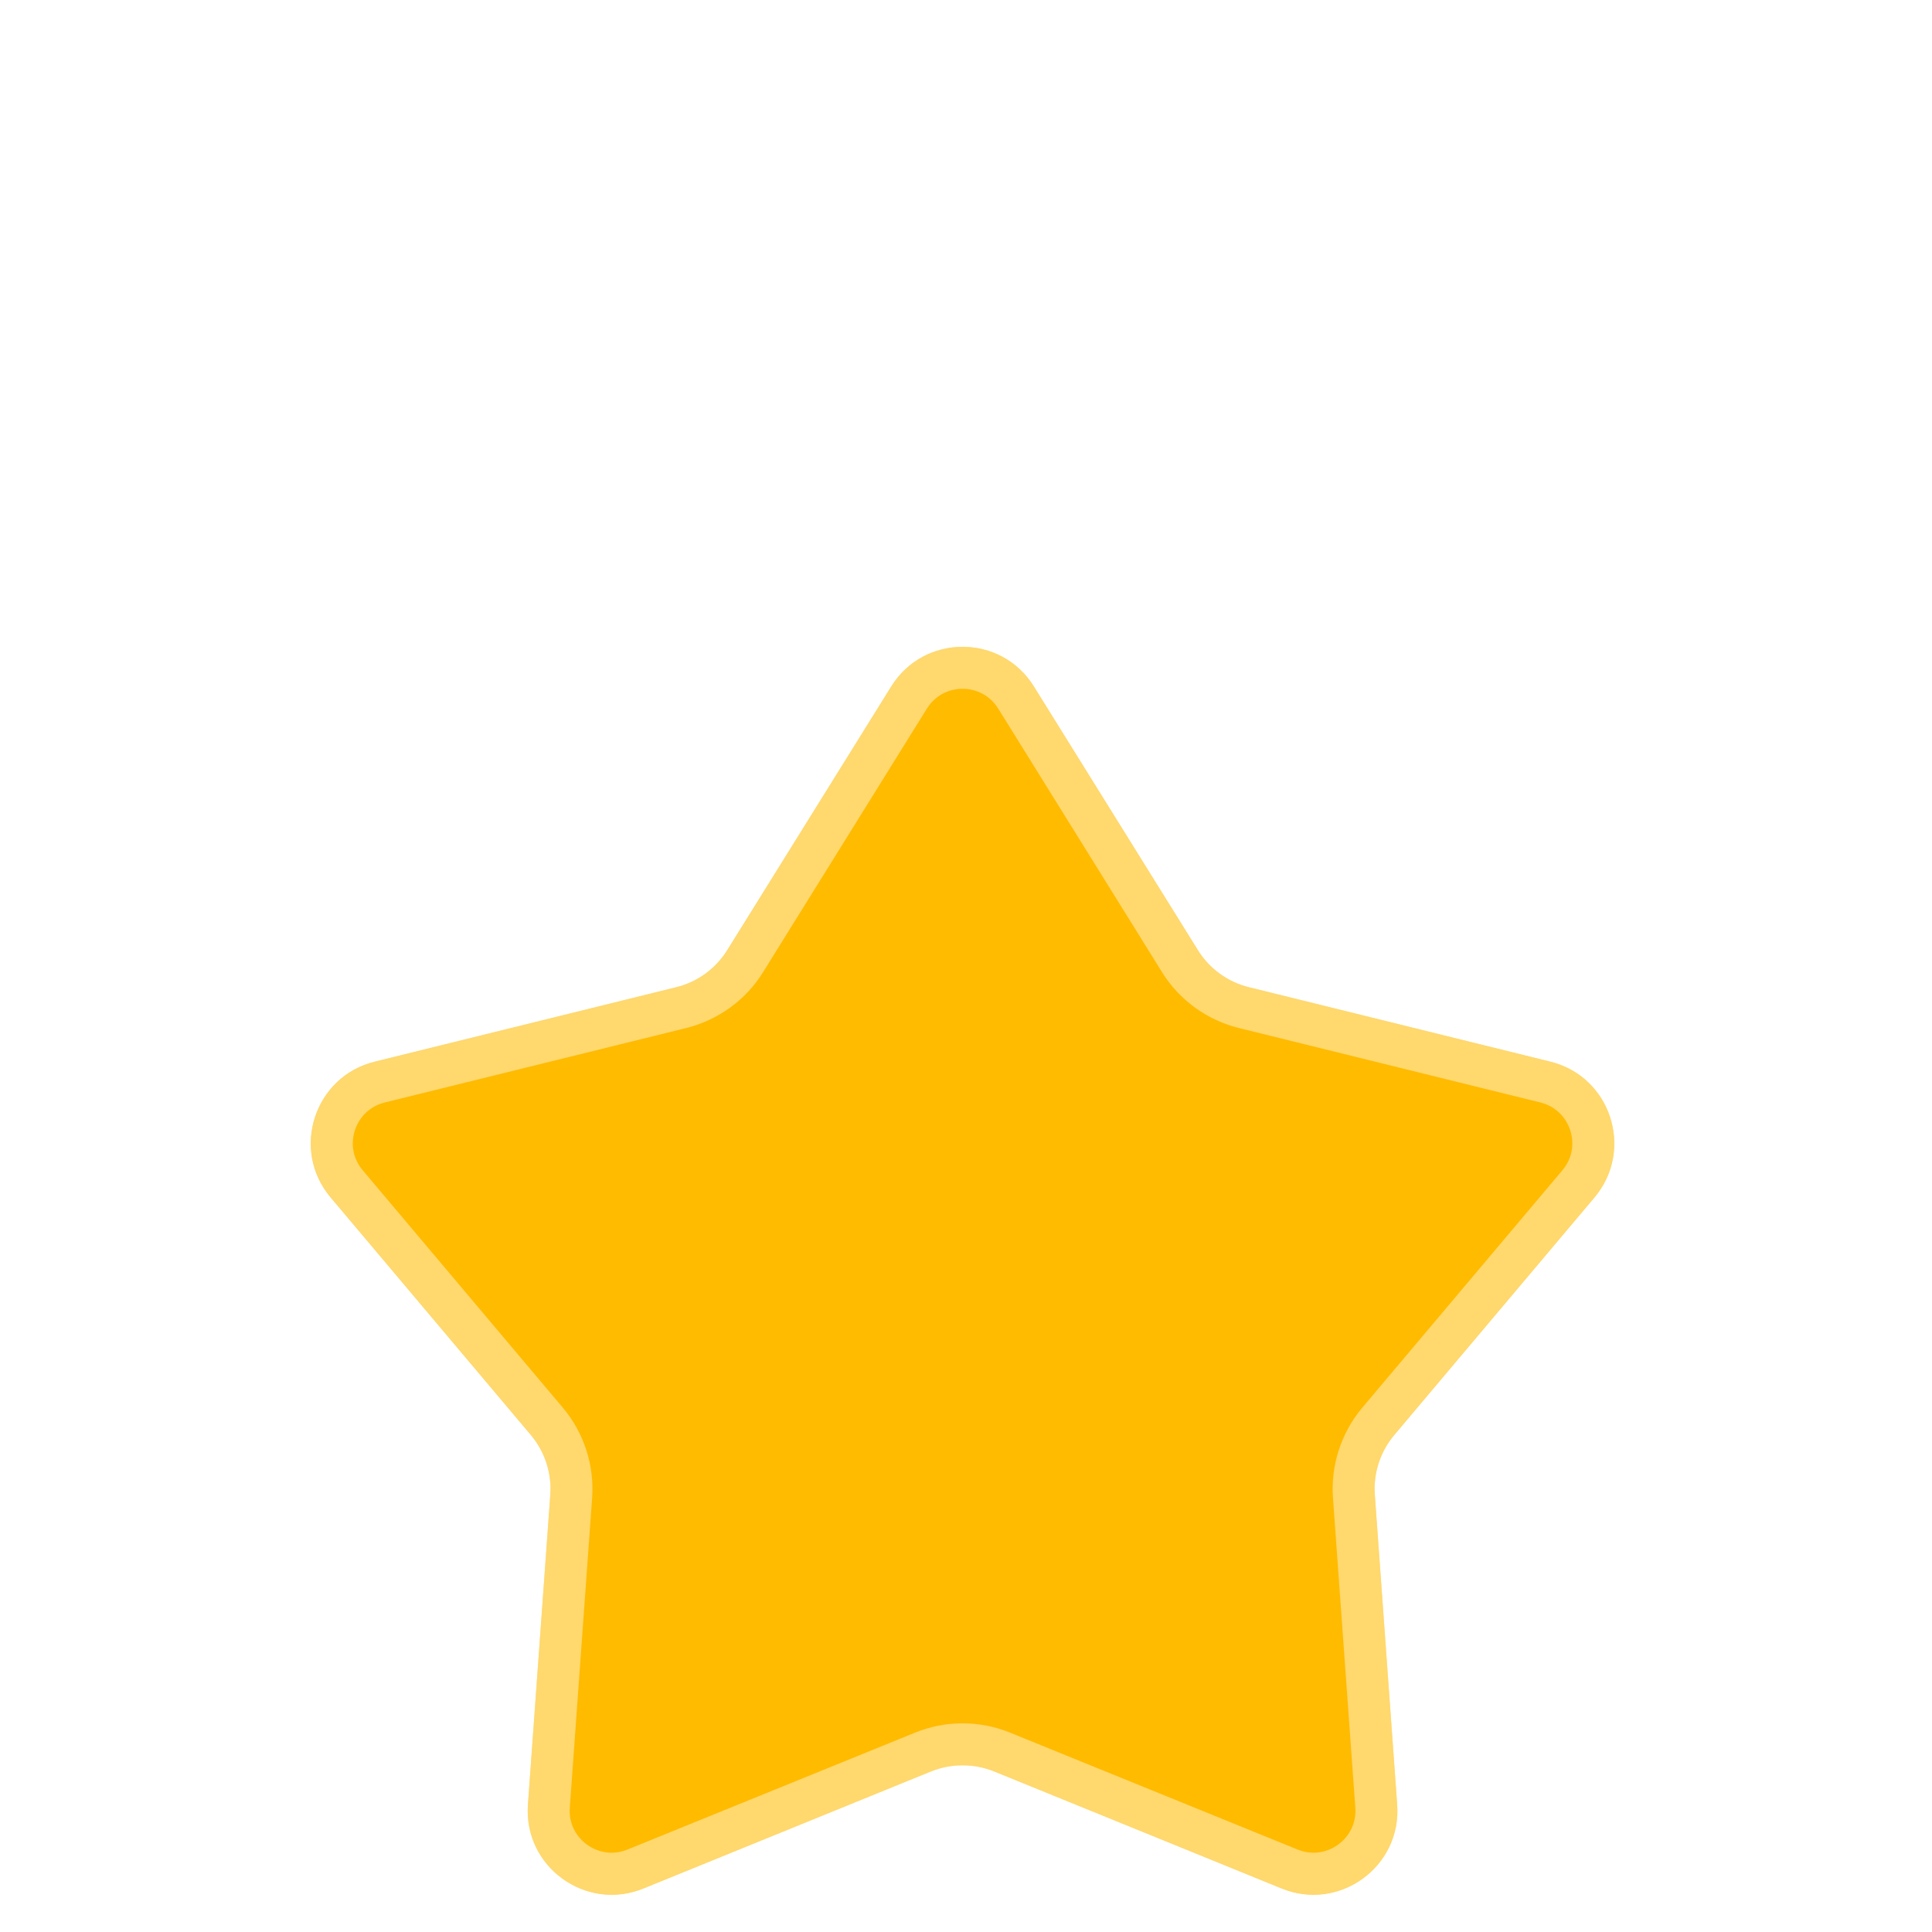 <svg xmlns="http://www.w3.org/2000/svg" width="23" height="23" viewBox="0 0 23 23" fill="none">
  <g filter="url(#filter0_di_3344_4807)">
    <path d="M12.308 4.172C11.917 3.543 11.001 3.543 10.61 4.172L8.658 7.311C8.521 7.532 8.302 7.691 8.049 7.753L4.461 8.639C3.741 8.817 3.458 9.688 3.936 10.255L6.318 13.081C6.486 13.28 6.57 13.537 6.551 13.797L6.285 17.483C6.231 18.222 6.972 18.761 7.659 18.482L11.082 17.089C11.324 16.991 11.594 16.991 11.836 17.089L15.259 18.482C15.946 18.761 16.687 18.222 16.633 17.483L16.367 13.797C16.348 13.537 16.432 13.28 16.6 13.081L18.982 10.255C19.459 9.688 19.177 8.817 18.457 8.639L14.869 7.753C14.616 7.691 14.397 7.532 14.26 7.311L12.308 4.172Z" fill="#FFBB00"/>
    <path d="M12.096 4.304C11.802 3.832 11.116 3.832 10.822 4.304L8.871 7.443C8.699 7.72 8.425 7.917 8.108 7.996L4.521 8.882C3.981 9.016 3.769 9.668 4.127 10.093L6.509 12.919C6.719 13.169 6.823 13.49 6.8 13.815L6.534 17.502C6.494 18.056 7.05 18.459 7.564 18.25L10.988 16.858C11.29 16.735 11.628 16.735 11.93 16.858L15.354 18.25C15.868 18.459 16.424 18.056 16.384 17.502L16.118 13.815C16.095 13.49 16.199 13.169 16.409 12.919L18.791 10.093C19.149 9.668 18.937 9.016 18.398 8.882L14.81 7.996C14.493 7.917 14.219 7.72 14.047 7.443L12.096 4.304Z" stroke="white" stroke-opacity="0.43" stroke-width="0.5"/>
  </g>
  <defs>
    <filter id="filter0_di_3344_4807" x="-4.88758e-05" y="-4.88758e-05" width="22.918" height="22.556" filterUnits="userSpaceOnUse" color-interpolation-filters="sRGB">
      <feFlood flood-opacity="0" result="BackgroundImageFix"/>
      <feColorMatrix in="SourceAlpha" type="matrix" values="0 0 0 0 0 0 0 0 0 0 0 0 0 0 0 0 0 0 127 0" result="hardAlpha"/>
      <feOffset/>
      <feGaussianBlur stdDeviation="1.85"/>
      <feComposite in2="hardAlpha" operator="out"/>
      <feColorMatrix type="matrix" values="0 0 0 0 1 0 0 0 0 0.733 0 0 0 0 0 0 0 0 0.67 0"/>
      <feBlend mode="normal" in2="BackgroundImageFix" result="effect1_dropShadow_3344_4807"/>
      <feBlend mode="normal" in="SourceGraphic" in2="effect1_dropShadow_3344_4807" result="shape"/>
      <feColorMatrix in="SourceAlpha" type="matrix" values="0 0 0 0 0 0 0 0 0 0 0 0 0 0 0 0 0 0 127 0" result="hardAlpha"/>
      <feOffset dy="4"/>
      <feGaussianBlur stdDeviation="2"/>
      <feComposite in2="hardAlpha" operator="arithmetic" k2="-1" k3="1"/>
      <feColorMatrix type="matrix" values="0 0 0 0 1 0 0 0 0 1 0 0 0 0 1 0 0 0 0.25 0"/>
      <feBlend mode="normal" in2="shape" result="effect2_innerShadow_3344_4807"/>
    </filter>
  </defs>
</svg>